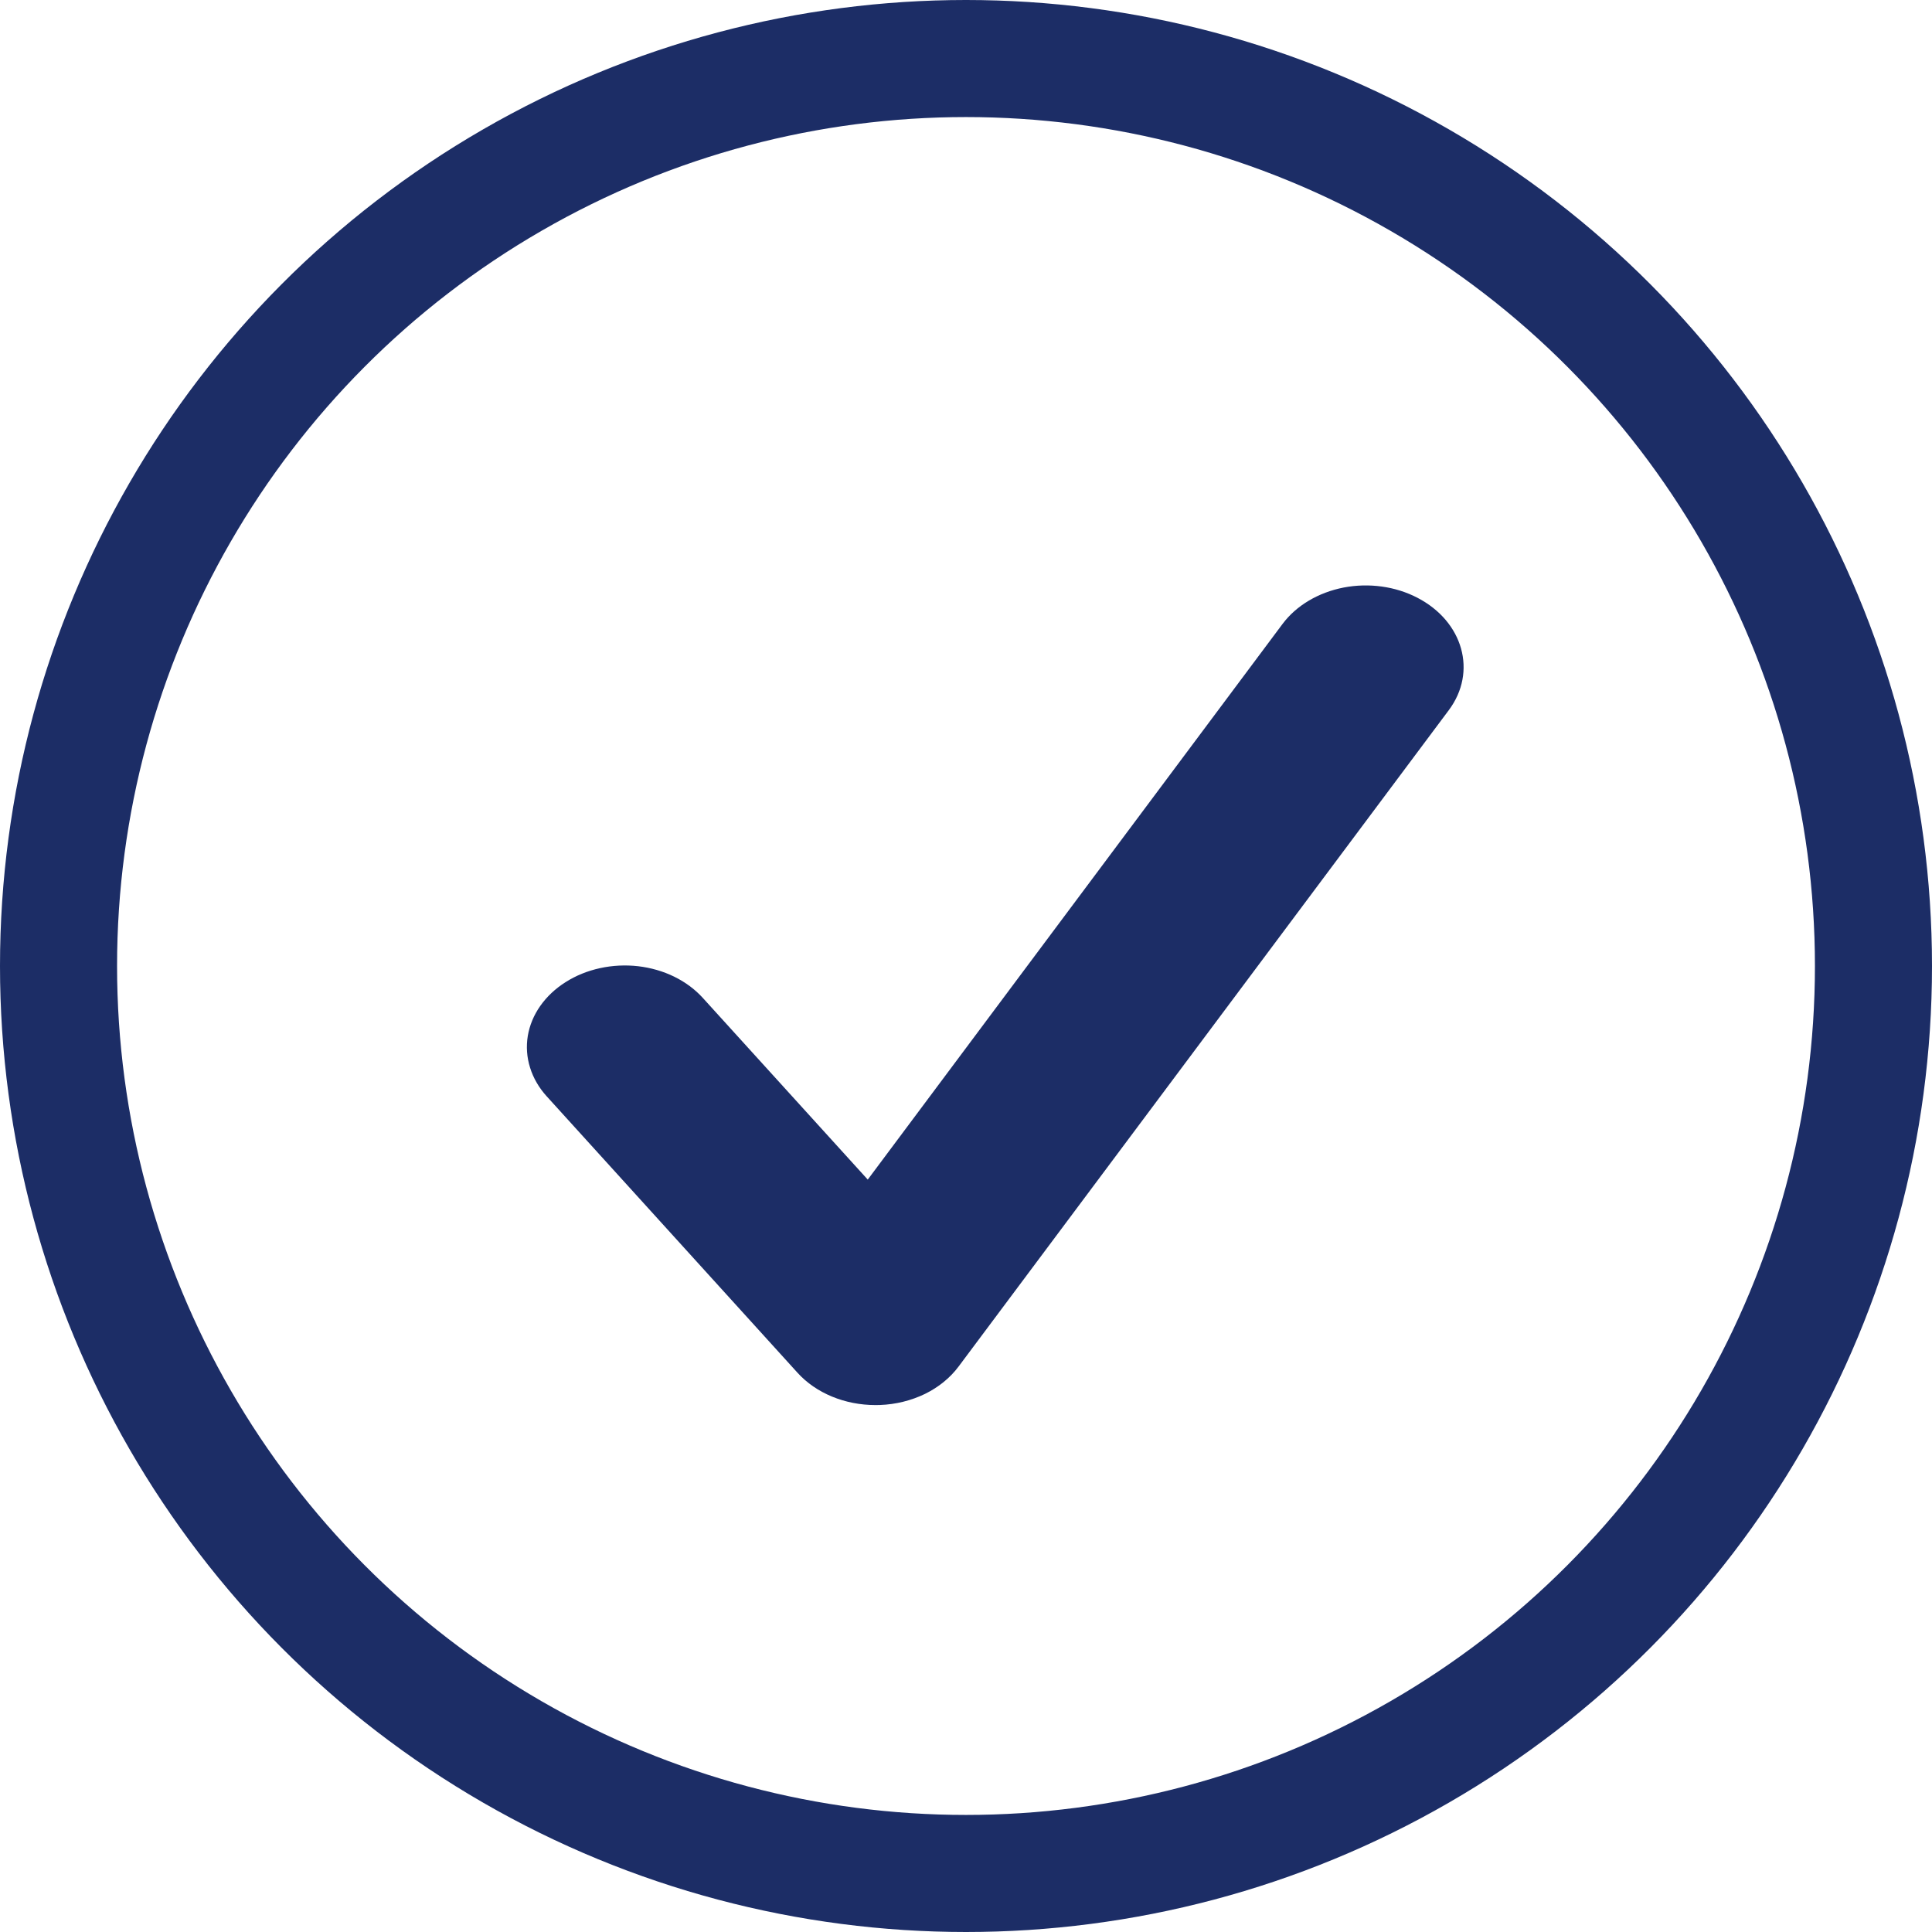 <svg width="27" height="27" viewBox="0 0 27 27" fill="none" xmlns="http://www.w3.org/2000/svg">
<circle cx="13.5" cy="13.5" r="12.682" stroke="#1C2D66" stroke-width="1.636"/>
<path d="M12.235 19.636C11.808 19.636 11.404 19.47 11.145 19.184L7.64 15.321C7.532 15.202 7.453 15.066 7.408 14.921C7.362 14.776 7.352 14.625 7.376 14.477C7.401 14.329 7.46 14.186 7.551 14.057C7.642 13.928 7.762 13.815 7.905 13.725C8.048 13.634 8.211 13.568 8.385 13.53C8.559 13.492 8.74 13.483 8.918 13.503C9.096 13.524 9.267 13.573 9.422 13.649C9.577 13.725 9.713 13.826 9.821 13.945L12.127 16.485L17.925 8.718C18.117 8.462 18.424 8.28 18.777 8.211C19.13 8.143 19.502 8.194 19.809 8.354C20.45 8.687 20.647 9.39 20.247 9.925L13.396 19.098C13.279 19.255 13.118 19.386 12.927 19.48C12.735 19.573 12.519 19.627 12.298 19.635C12.276 19.636 12.257 19.636 12.235 19.636Z" fill="#1C2D66"/>
</svg>
